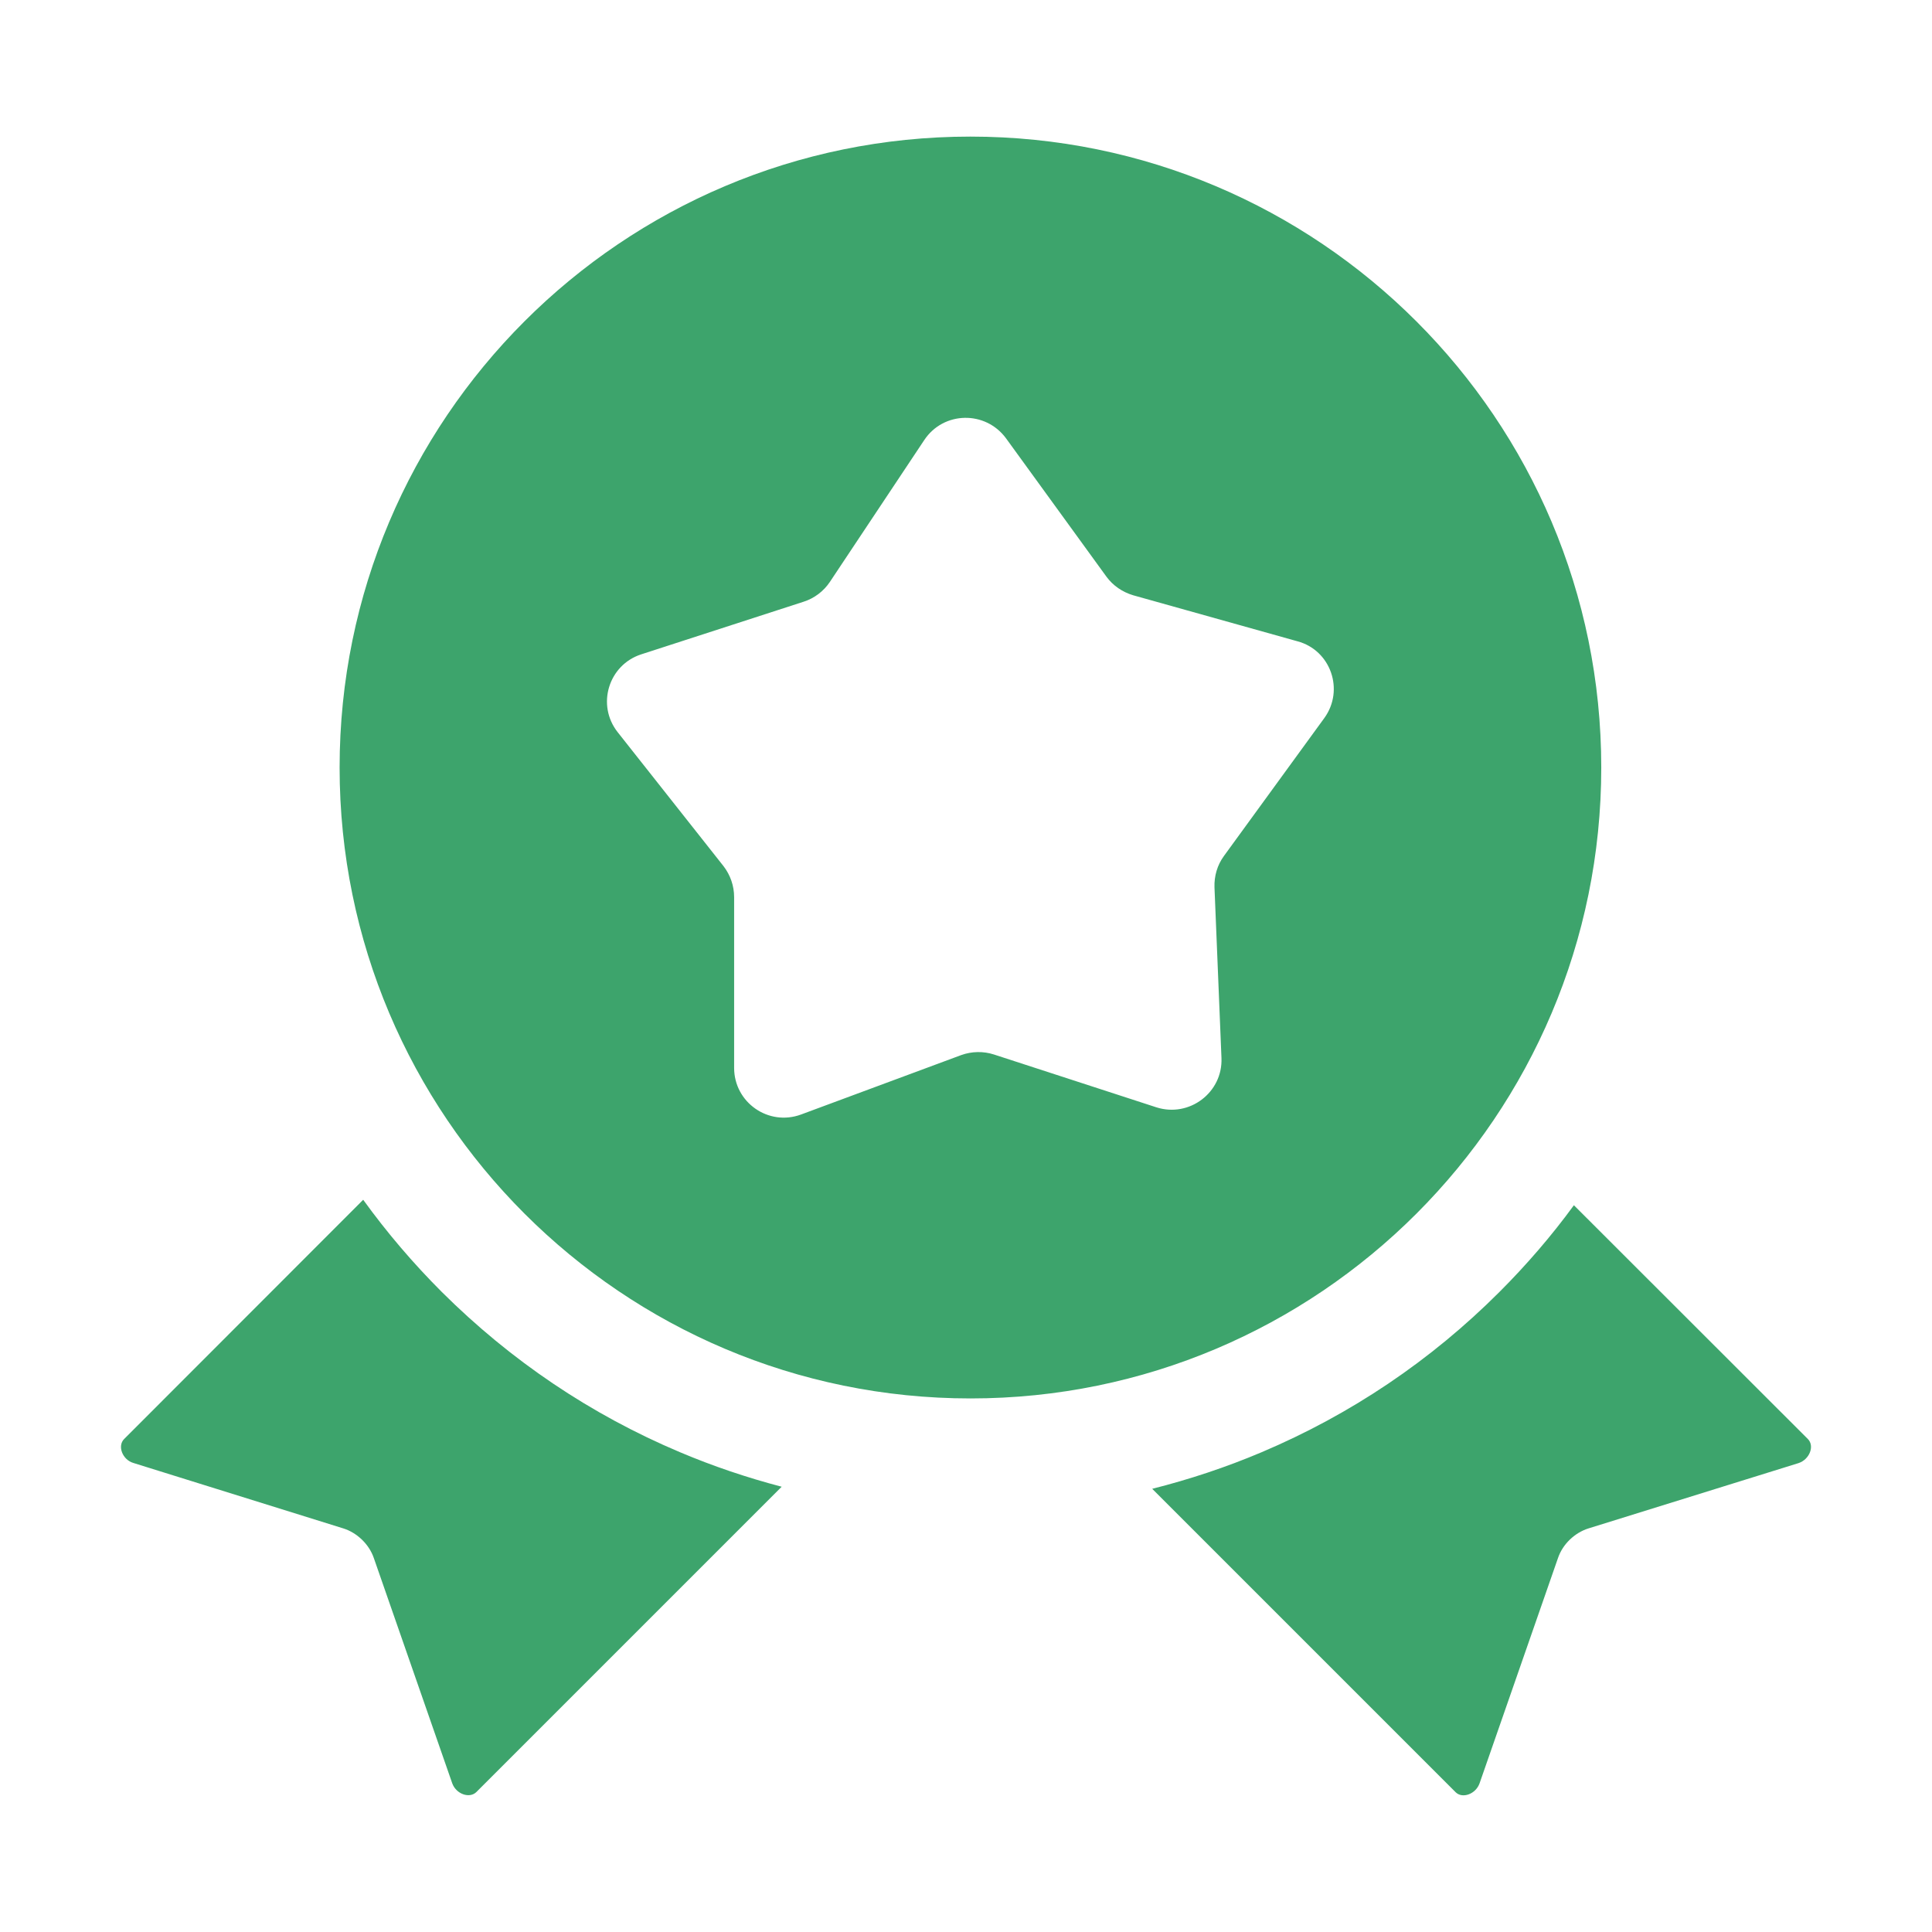 <?xml version="1.0" standalone="no"?><!DOCTYPE svg PUBLIC "-//W3C//DTD SVG 1.1//EN" "http://www.w3.org/Graphics/SVG/1.1/DTD/svg11.dtd"><svg t="1729820581327" class="icon" viewBox="0 0 1024 1024" version="1.1" xmlns="http://www.w3.org/2000/svg" p-id="8657" xmlns:xlink="http://www.w3.org/1999/xlink" width="200" height="200"><path d="M234.2 684.8c-15.3-15.3-29.2-31.6-41.7-48.9L65.8 762.7c-3.7 3.7-0.9 11 4.9 12.7L182 810.1c7.3 2.3 13.6 8.4 16.1 15.6l41.6 119.5c2 5.6 9 8.2 12.7 4.7L414.3 788c-18.3-4.8-36.4-10.9-53.9-18.3-47.4-20-89.7-48.6-126.2-84.9zM958.2 762.7l-124-123.9c-11.9 16.3-25.1 31.6-39.5 46-36.4 36.4-78.8 64.9-126 84.9-18.9 8-38.2 14.4-58 19.4l160.8 160.8c3.6 3.6 10.7 1 12.7-4.7l41.6-119.5c2.5-7.3 8.8-13.3 16.1-15.6l111.3-34.6c5.9-1.9 8.7-9.1 5-12.8zM848.7 406.8c0-184.7-149.8-334.4-334.4-334.4S180 222.2 180 406.8s149.8 334.4 334.4 334.4 334.3-149.8 334.3-334.4z m-146.8-26.2l-53.2 73.1c-3.5 4.8-5.2 10.6-5 16.6l3.7 90.4c0.8 18.3-17 31.8-34.5 26.2l-86.1-28c-5.6-1.8-11.7-1.7-17.3 0.3l-84.9 31.5c-17.3 6.4-35.5-6.4-35.5-24.7v-90.5c0-6-2-11.7-5.6-16.4l-56.1-71c-11.4-14.4-4.9-35.7 12.5-41.3l86.1-27.9c5.6-1.8 10.5-5.5 13.8-10.4l50.1-75.3c10.2-15.3 32.4-15.7 43.3-0.9l53.2 73.3c3.5 4.8 8.5 8.2 14.2 9.9l87.1 24.4c17.6 4.7 25 25.8 14.2 40.7z" p-id="8658" fill="#3DA46c"></path></svg>